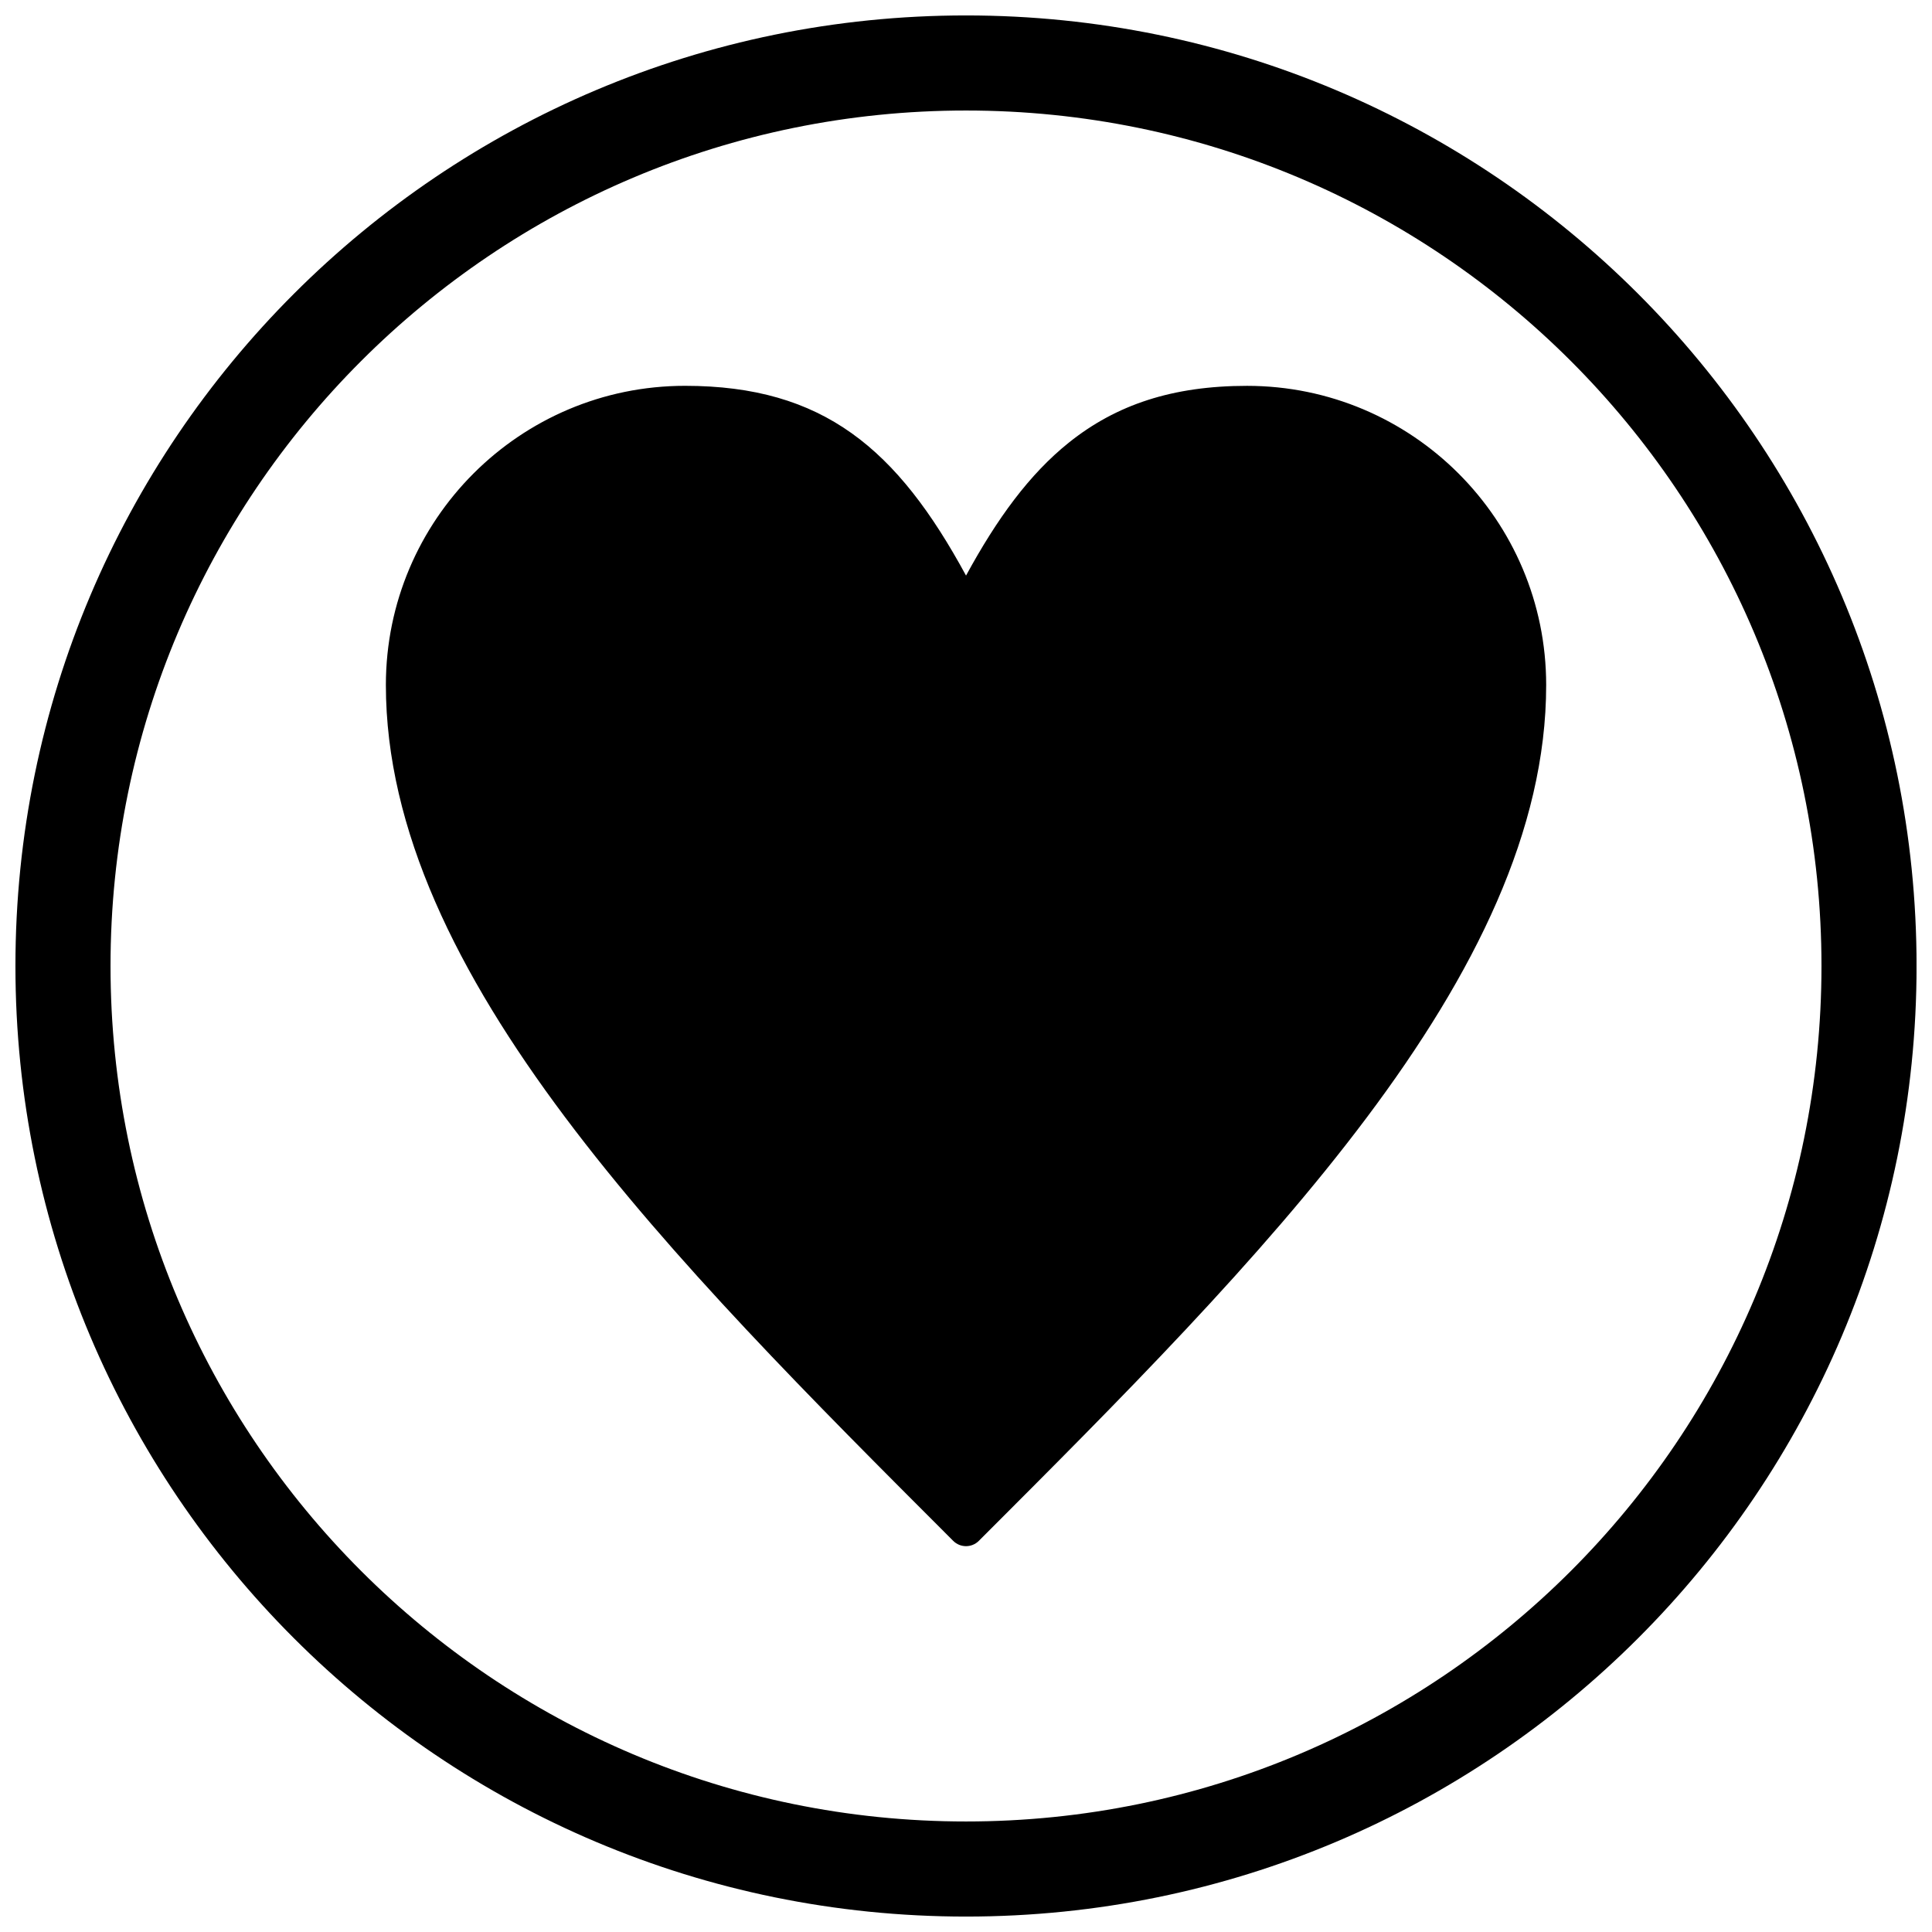 <?xml version="1.0" encoding="UTF-8"?>
<!-- Uploaded to: ICON Repo, www.iconrepo.com, Generator: ICON Repo Mixer Tools -->
<svg width="800px" height="800px" version="1.1" viewBox="144 144 512 512" xmlns="http://www.w3.org/2000/svg">
 <defs>
  <clipPath id="a">
   <path d="m148.09 148.09h503.81v503.81h-503.81z"/>
  </clipPath>
 </defs>
 <path d="m400 296.55c8.25-15.168 16.828-26.91 27.27-35.266 12.527-10.023 27.438-15.031 47.203-15.031 21.879 0 41.699 8.879 56.051 23.227 14.348 14.348 23.227 34.168 23.227 56.051 0 38.414-19.008 76.562-47.52 114.58-28.207 37.613-65.52 74.922-102.83 112.23l-3.398-3.398 3.398 3.398c-1.875 1.875-4.918 1.875-6.793 0l-0.027-0.027c-37.301-37.301-74.602-74.605-102.8-112.21-28.512-38.016-47.52-76.168-47.52-114.58 0-21.879 8.879-41.699 23.227-56.051 14.348-14.348 34.168-23.227 56.051-23.227 36.707 0 56.273 16.77 74.473 50.297z"/>
 <g clip-path="url(#a)">
  <path d="m400 148.09c139.12 0 251.91 112.78 251.91 251.91s-112.78 251.91-251.91 251.91-251.91-112.78-251.91-251.91 112.78-251.91 251.91-251.91zm0 25.199c125.21 0 226.71 101.5 226.71 226.71s-101.5 226.71-226.71 226.71-226.71-101.5-226.71-226.71 101.5-226.71 226.71-226.71z" fill-rule="evenodd"/>
 </g>
</svg>